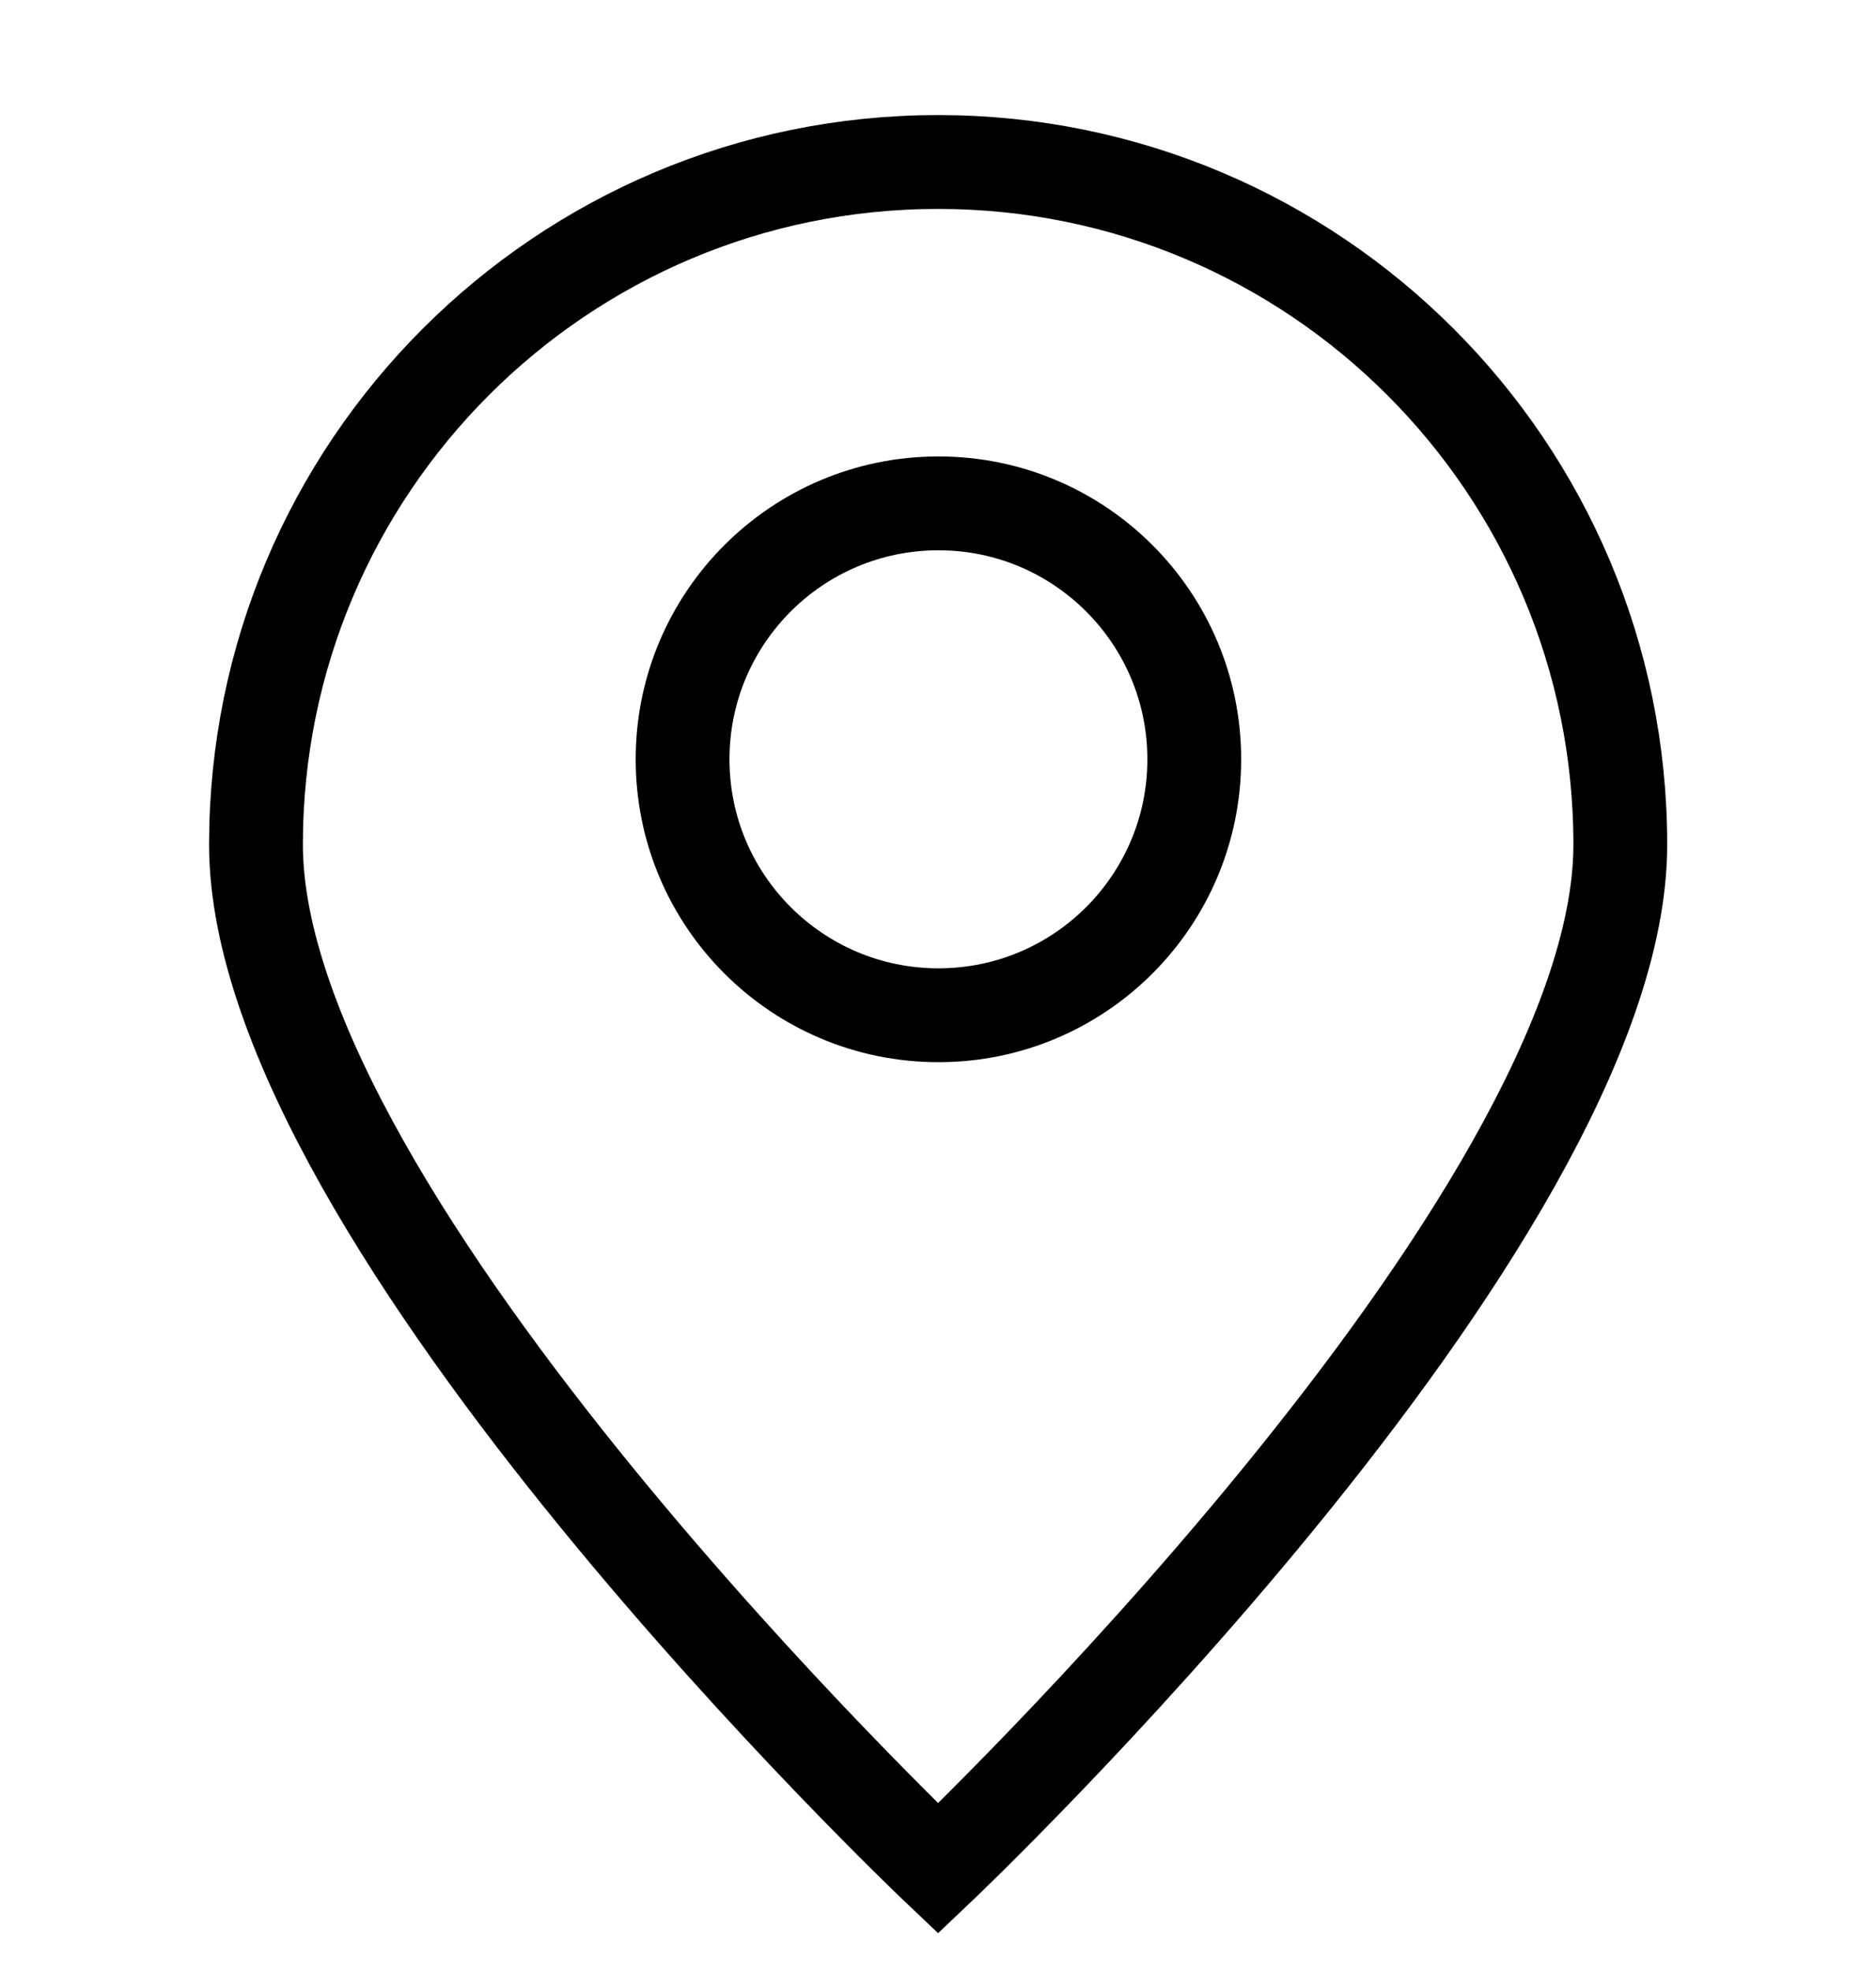 <svg width="20" height="21" viewBox="0 0 20 21" fill="none" xmlns="http://www.w3.org/2000/svg">
<path d="M17.274 8.999C17.274 13.016 10.001 19.908 10.001 19.908C10.001 19.908 2.729 13.016 2.729 8.999C2.729 4.983 5.985 1.726 10.001 1.726C14.018 1.726 17.274 4.983 17.274 8.999Z" stroke="black"/>
<path d="M10.005 10.817C11.511 10.817 12.732 9.596 12.732 8.09C12.732 6.584 11.511 5.363 10.005 5.363C8.498 5.363 7.277 6.584 7.277 8.09C7.277 9.596 8.498 10.817 10.005 10.817Z" stroke="black" stroke-linecap="round" stroke-linejoin="round"/>
</svg>
